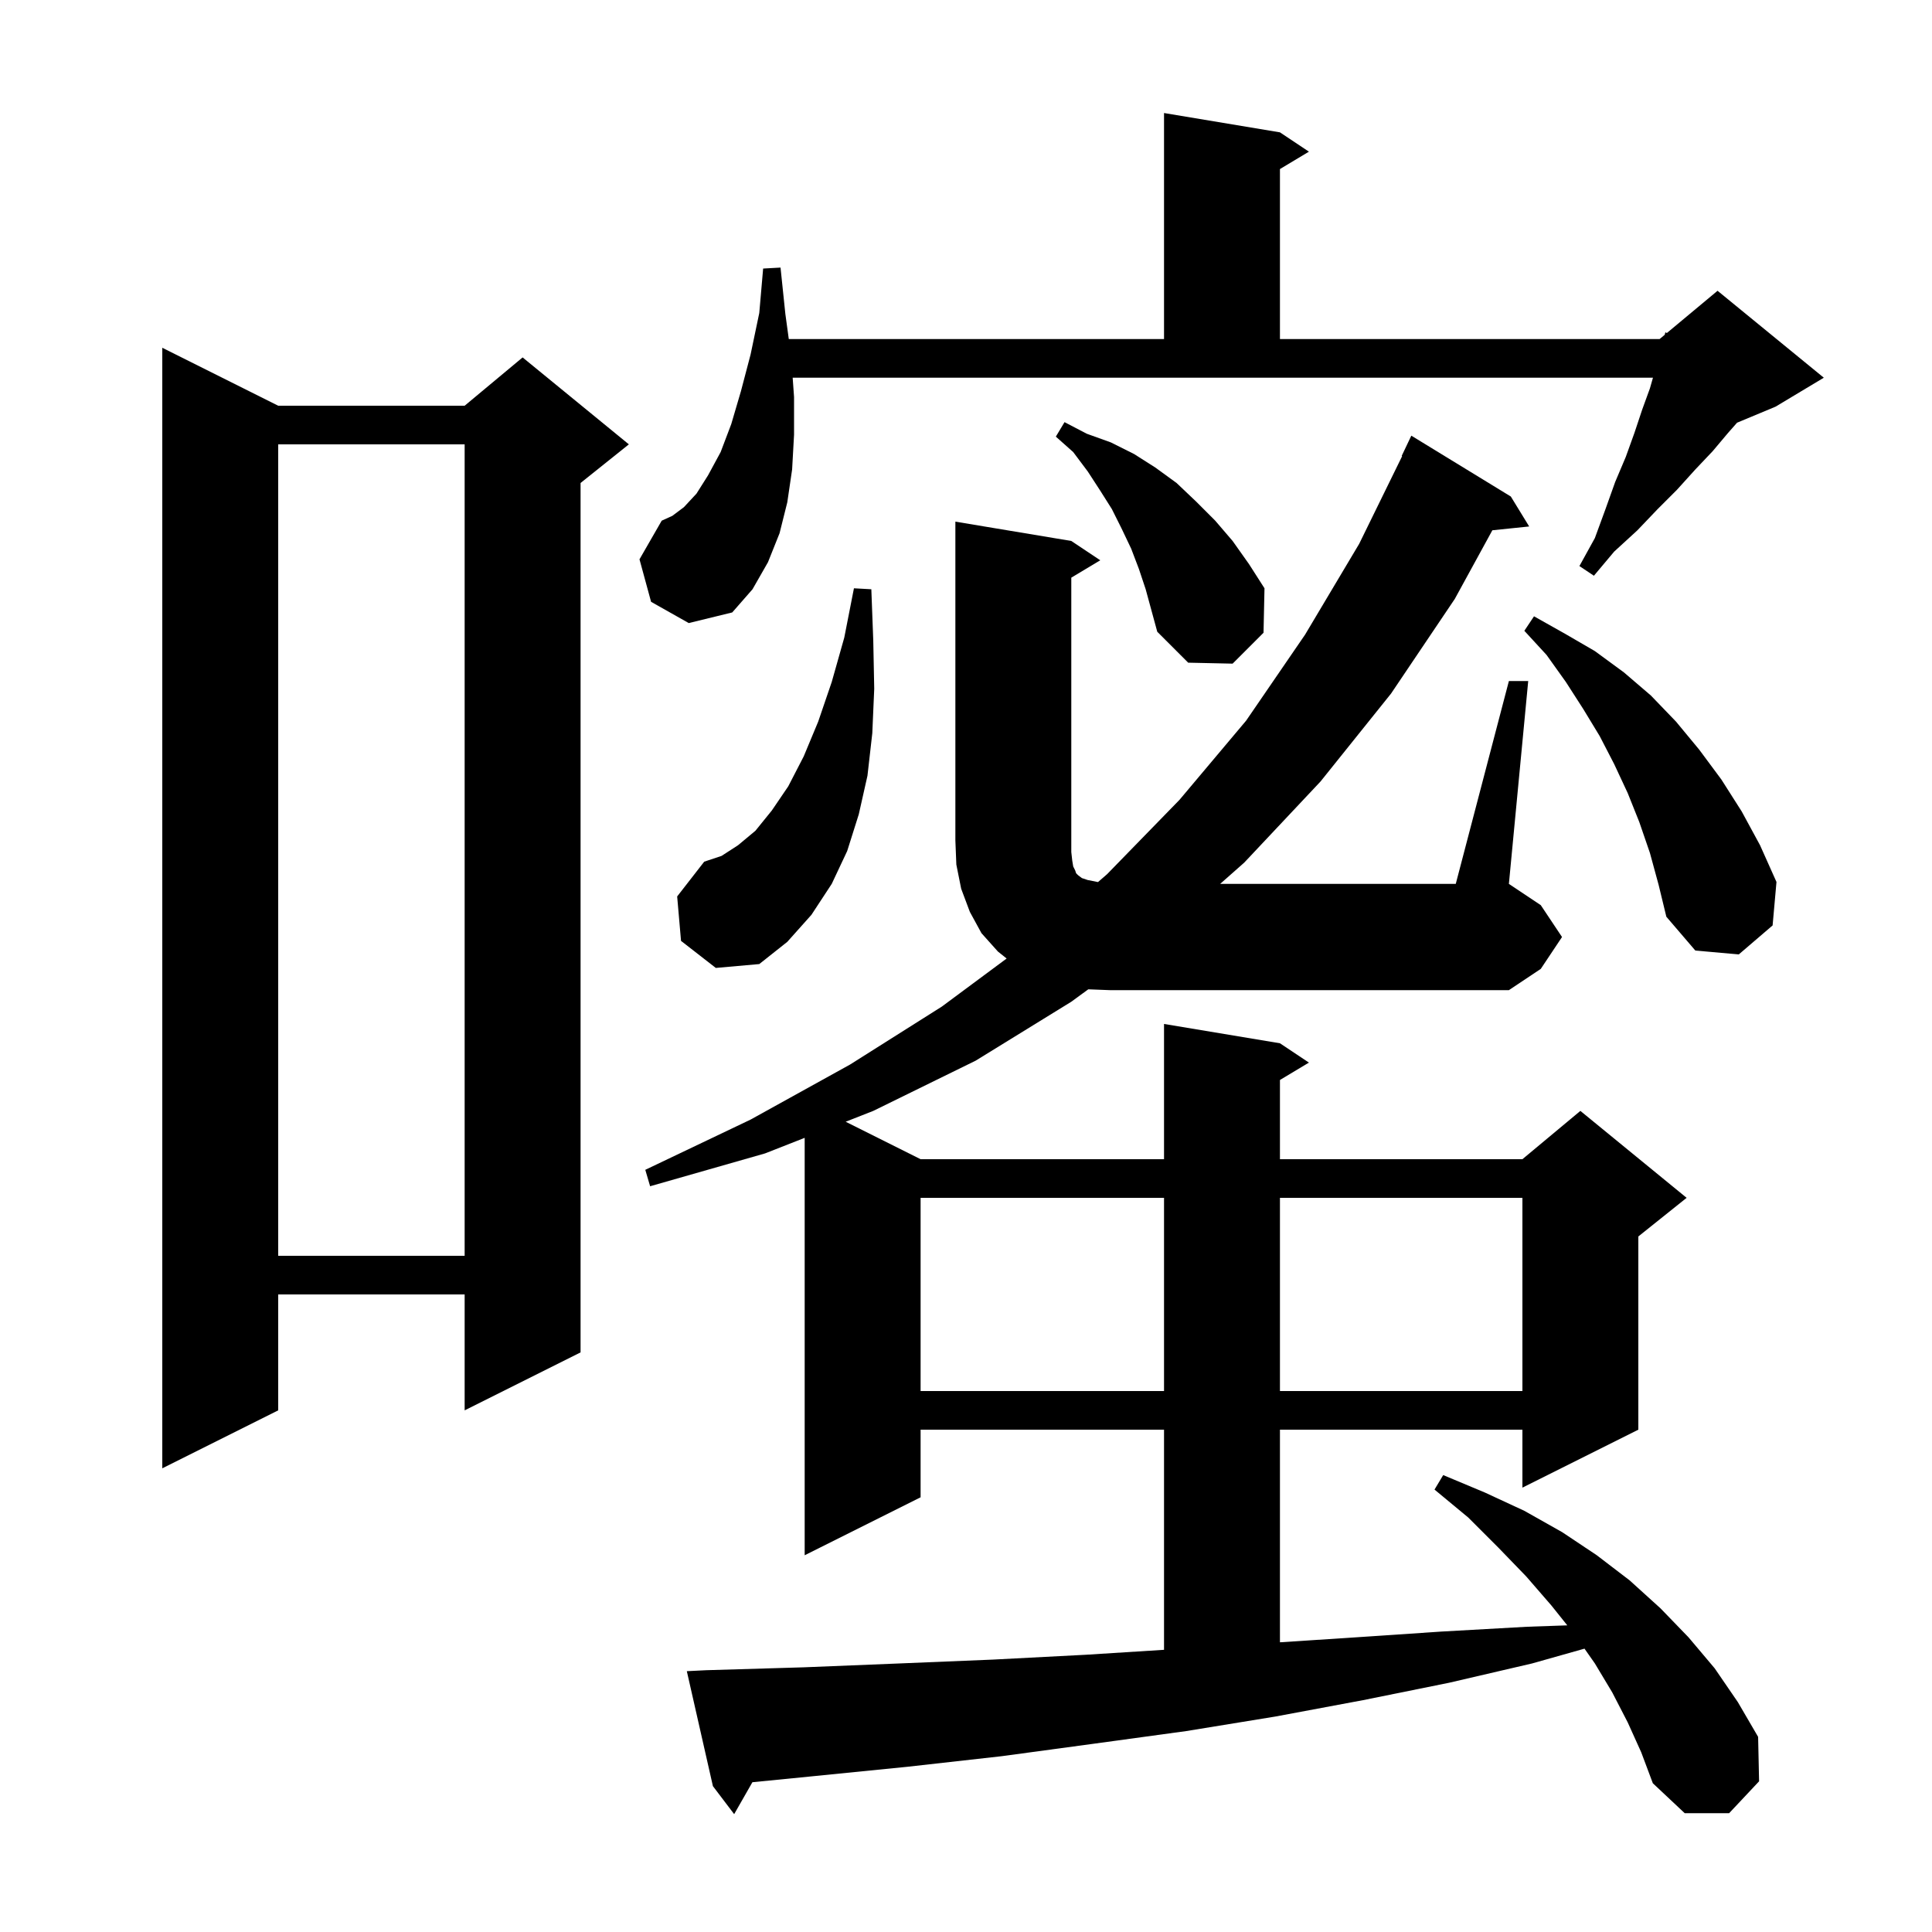 <svg xmlns="http://www.w3.org/2000/svg" xmlns:xlink="http://www.w3.org/1999/xlink" version="1.1" baseProfile="full" viewBox="0 0 200 200" width="200" height="200"><g fill="currentColor"><path d="M 156.2 70.5 L 158.2 70.5 L 156.2 91.5 L 159.5 93.7 L 161.7 97.0 L 159.5 100.3 L 156.2 102.5 L 114.9 102.5 L 112.659 102.414 L 110.9 103.7 L 101.0 109.8 L 90.4 115.0 L 87.544 116.122 L 95.3 120.0 L 120.5 120.0 L 120.5 106.0 L 132.5 108.0 L 135.5 110.0 L 132.5 111.8 L 132.5 120.0 L 157.6 120.0 L 163.6 115.0 L 174.6 124.0 L 169.6 128.0 L 169.6 148.0 L 157.6 154.0 L 157.6 148.0 L 132.5 148.0 L 132.5 170.009 L 140.3 169.5 L 149.2 168.9 L 158.1 168.4 L 162.246 168.257 L 160.6 166.2 L 158.0 163.2 L 155.1 160.2 L 152.0 157.1 L 148.5 154.2 L 149.4 152.7 L 153.7 154.5 L 157.8 156.4 L 161.7 158.6 L 165.3 161.0 L 168.7 163.6 L 171.9 166.5 L 174.8 169.5 L 177.5 172.7 L 179.9 176.2 L 182.0 179.8 L 182.1 184.4 L 179.0 187.7 L 174.4 187.7 L 171.1 184.6 L 169.9 181.4 L 168.5 178.3 L 166.9 175.2 L 165.1 172.2 L 164.027 170.668 L 158.6 172.2 L 150.0 174.2 L 141.1 176.0 L 132.0 177.7 L 122.8 179.2 L 113.3 180.5 L 103.7 181.8 L 93.9 182.9 L 83.9 183.9 L 77.888 184.495 L 76.0 187.8 L 73.8 184.9 L 71.1 173.0 L 73.1 172.9 L 83.2 172.6 L 93.1 172.2 L 102.8 171.8 L 112.4 171.3 L 120.5 170.788 L 120.5 148.0 L 95.3 148.0 L 95.3 155.0 L 83.3 161.0 L 83.3 117.789 L 79.2 119.4 L 67.3 122.8 L 66.8 121.1 L 77.7 115.9 L 88.0 110.2 L 97.5 104.2 L 104.207 99.226 L 103.3 98.5 L 101.6 96.6 L 100.4 94.4 L 99.5 92.0 L 99.0 89.5 L 98.9 87.0 L 98.9 54.0 L 110.9 56.0 L 113.9 58.0 L 110.9 59.8 L 110.9 88.2 L 111.0 89.1 L 111.1 89.7 L 111.3 90.1 L 111.4 90.4 L 111.6 90.6 L 112.0 90.9 L 112.6 91.1 L 113.6 91.3 L 113.665 91.31 L 114.6 90.5 L 122.1 82.8 L 129.0 74.6 L 135.1 65.7 L 140.7 56.3 L 145.15 47.219 L 145.1 47.2 L 146.1 45.1 L 156.4 51.4 L 158.3 54.5 L 154.488 54.894 L 150.6 62.0 L 144.0 71.8 L 136.7 80.9 L 128.8 89.3 L 126.311 91.5 L 150.7 91.5 Z M 28.8 42.0 L 48.1 42.0 L 54.1 37.0 L 65.1 46.0 L 60.1 50.0 L 60.1 140.0 L 48.1 146.0 L 48.1 134.0 L 28.8 134.0 L 28.8 146.0 L 16.8 152.0 L 16.8 36.0 Z M 95.3 124.0 L 95.3 144.0 L 120.5 144.0 L 120.5 124.0 Z M 132.5 124.0 L 132.5 144.0 L 157.6 144.0 L 157.6 124.0 Z M 28.8 46.0 L 28.8 130.0 L 48.1 130.0 L 48.1 46.0 Z M 70.5 97.4 L 70.1 92.8 L 72.9 89.2 L 74.7 88.6 L 76.4 87.5 L 78.2 86.0 L 79.9 83.9 L 81.6 81.4 L 83.2 78.3 L 84.7 74.7 L 86.1 70.6 L 87.4 66.0 L 88.4 60.9 L 90.2 61.0 L 90.4 66.3 L 90.5 71.3 L 90.3 75.9 L 89.8 80.3 L 88.9 84.3 L 87.7 88.1 L 86.1 91.5 L 84.0 94.7 L 81.5 97.5 L 78.6 99.8 L 74.1 100.2 Z M 170.8 88.3 L 169.7 85.1 L 168.5 82.1 L 167.1 79.1 L 165.6 76.2 L 163.9 73.4 L 162.1 70.6 L 160.1 67.8 L 157.8 65.3 L 158.8 63.8 L 162.0 65.6 L 165.1 67.4 L 168.1 69.6 L 170.9 72.0 L 173.5 74.7 L 175.9 77.6 L 178.2 80.7 L 180.3 84.0 L 182.2 87.5 L 183.9 91.3 L 183.5 95.8 L 180.0 98.8 L 175.5 98.4 L 172.5 94.9 L 171.7 91.6 Z M 117.9 58.9 L 117.1 56.8 L 116.1 54.7 L 115.1 52.7 L 113.9 50.8 L 112.6 48.8 L 111.1 46.8 L 109.3 45.2 L 110.2 43.7 L 112.5 44.9 L 115.0 45.8 L 117.4 47.0 L 119.6 48.4 L 121.8 50.0 L 123.8 51.9 L 125.8 53.9 L 127.6 56.0 L 129.3 58.4 L 130.9 60.9 L 130.8 65.5 L 127.6 68.7 L 123.0 68.6 L 119.8 65.4 L 118.6 61.0 Z M 67.4 62.3 L 66.2 57.9 L 68.5 53.9 L 69.6 53.4 L 70.8 52.5 L 72.1 51.1 L 73.3 49.2 L 74.6 46.8 L 75.7 43.9 L 76.7 40.5 L 77.7 36.7 L 78.6 32.4 L 79.0 27.8 L 80.8 27.7 L 81.3 32.5 L 81.655 35.1 L 120.5 35.1 L 120.5 11.7 L 132.5 13.7 L 135.5 15.7 L 132.5 17.5 L 132.5 35.1 L 171.8 35.1 L 172.328 34.66 L 172.4 34.4 L 172.551 34.475 L 177.8 30.1 L 188.8 39.1 L 183.8 42.1 L 179.819 43.759 L 178.9 44.8 L 177.3 46.7 L 175.5 48.6 L 173.6 50.7 L 171.6 52.7 L 169.5 54.9 L 167.1 57.1 L 165.0 59.6 L 163.5 58.6 L 165.1 55.7 L 166.2 52.7 L 167.2 49.9 L 168.3 47.3 L 169.2 44.8 L 170.0 42.4 L 170.8 40.2 L 171.114 39.1 L 82.057 39.1 L 82.2 41.1 L 82.2 45.0 L 82.0 48.6 L 81.5 52.0 L 80.7 55.2 L 79.5 58.2 L 77.9 61.0 L 75.8 63.4 L 71.3 64.5 Z "/></g></svg>